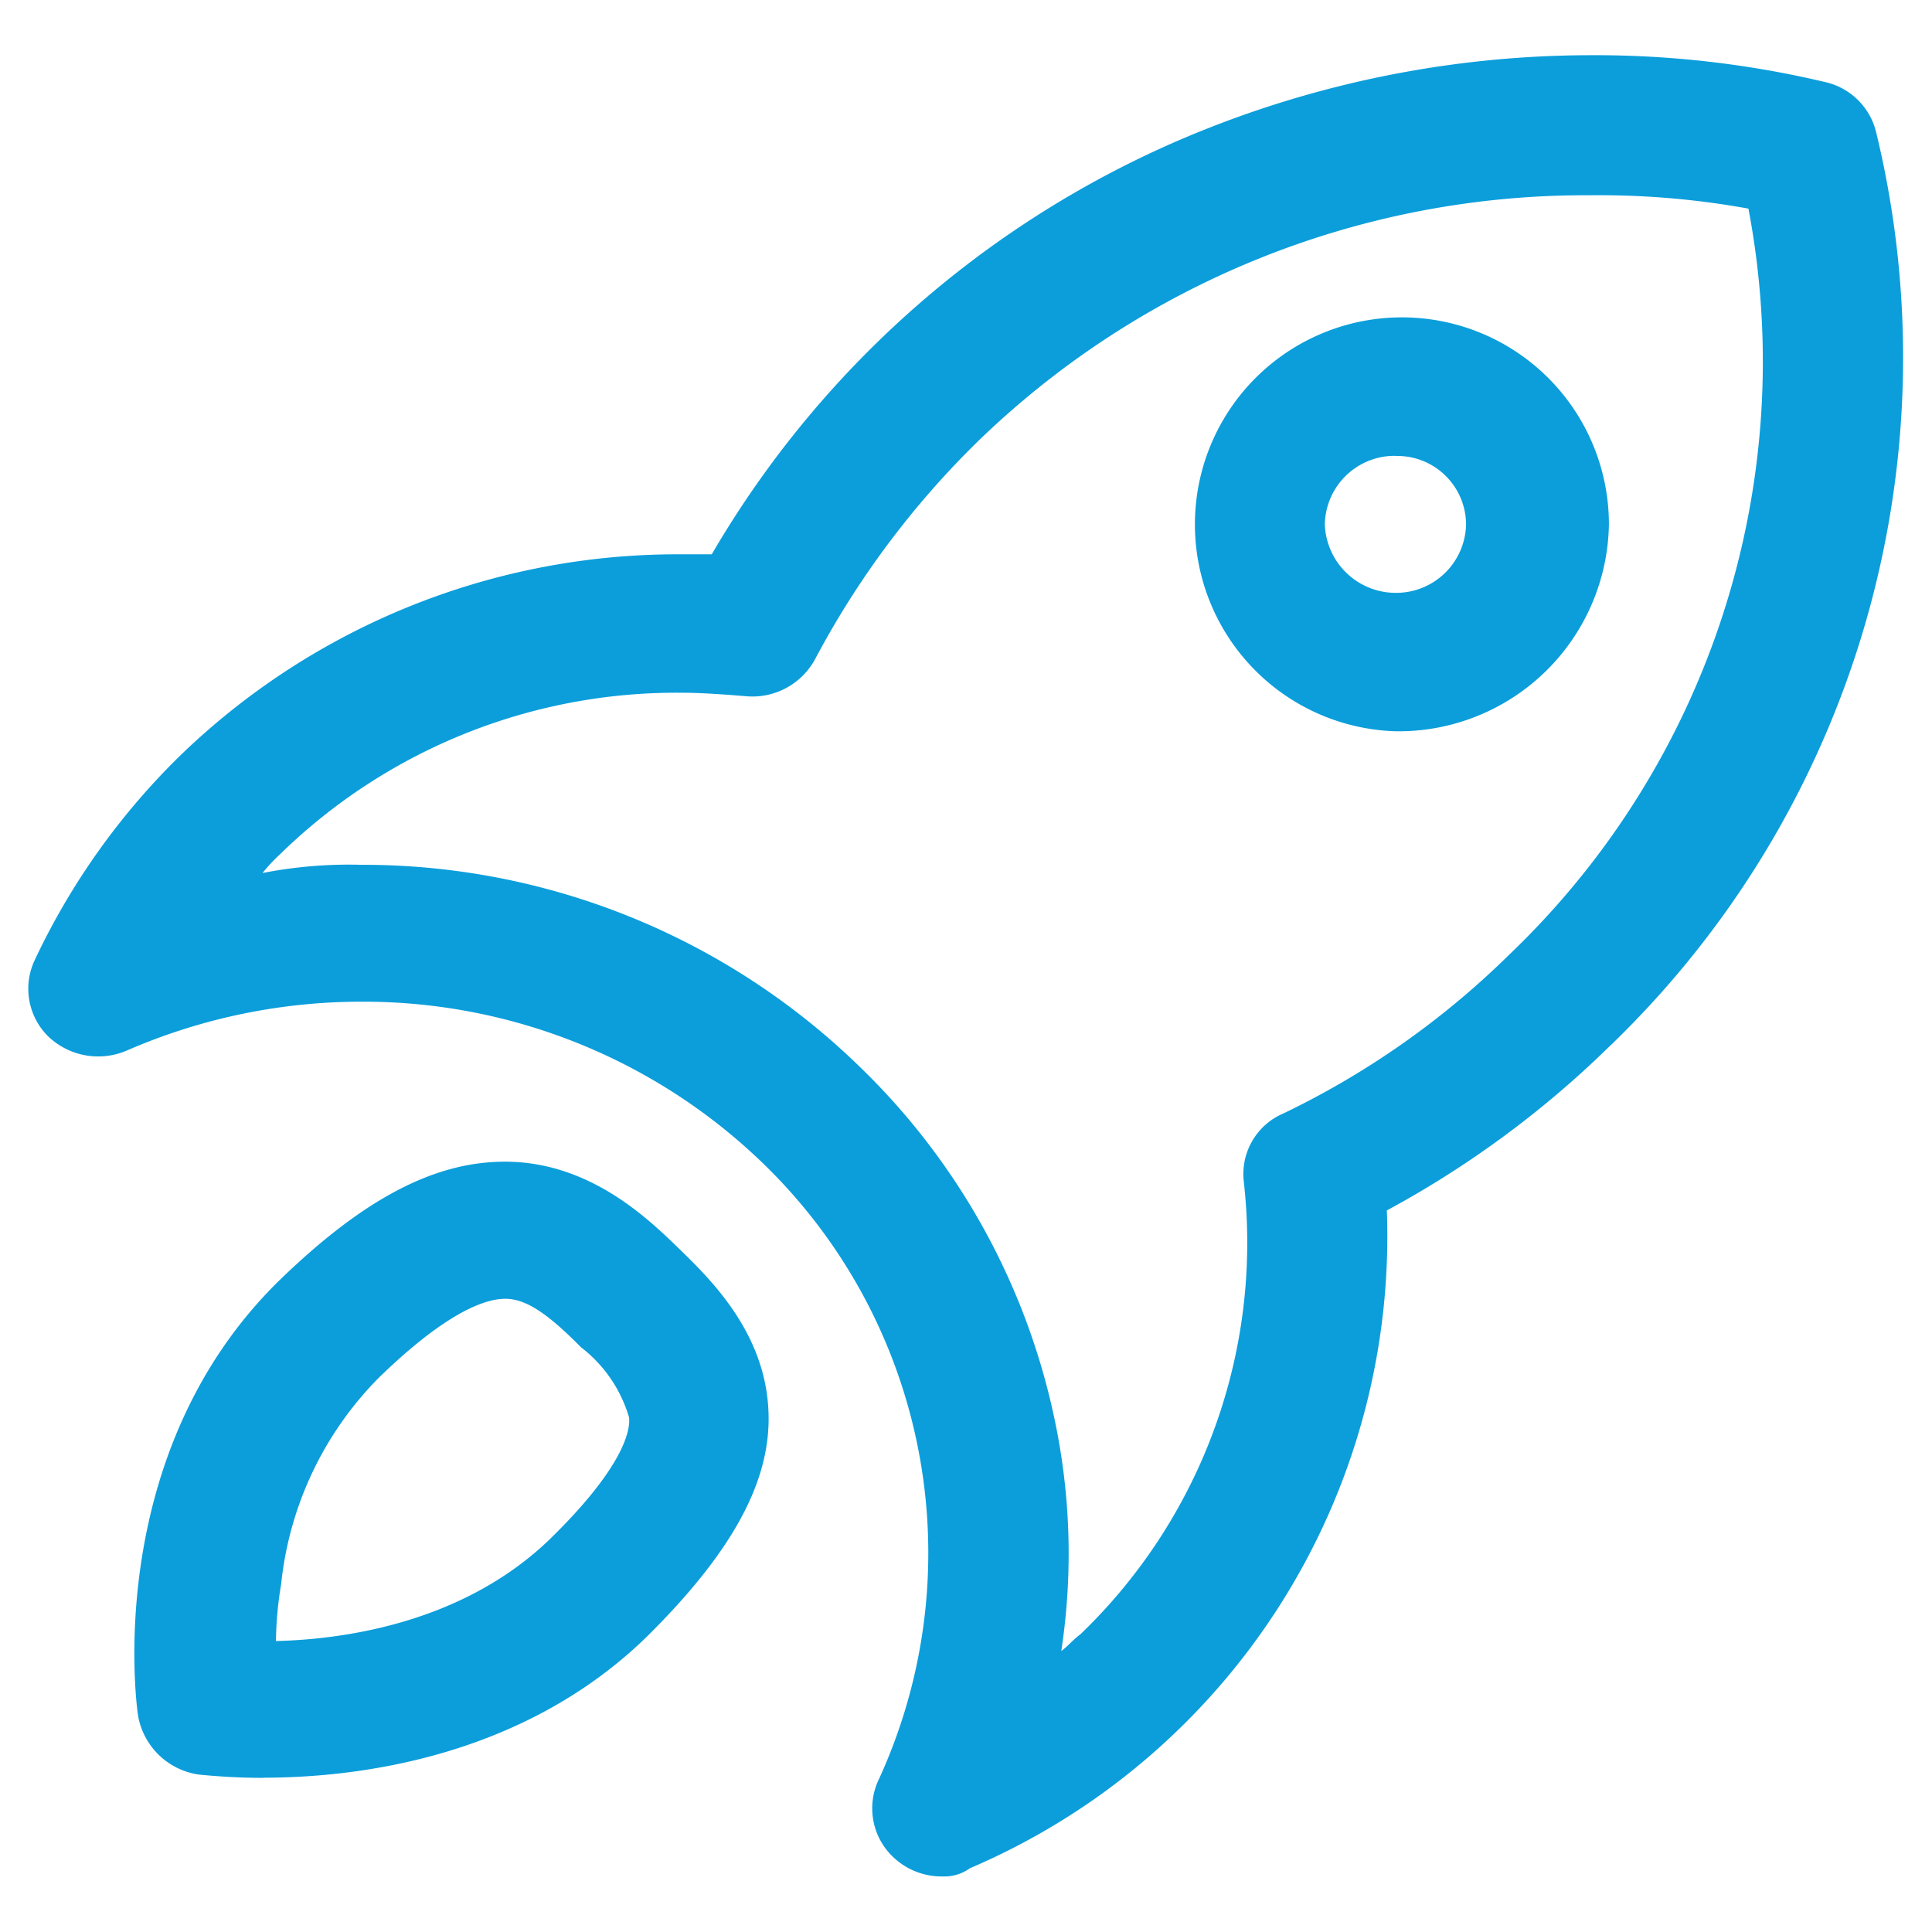 <?xml version="1.0" standalone="no"?><!DOCTYPE svg PUBLIC "-//W3C//DTD SVG 1.1//EN" "http://www.w3.org/Graphics/SVG/1.1/DTD/svg11.dtd"><svg t="1754365956785" class="icon" viewBox="0 0 1024 1024" version="1.1" xmlns="http://www.w3.org/2000/svg" p-id="21659" xmlns:xlink="http://www.w3.org/1999/xlink" width="200" height="200"><path d="M499.522 994.553a37.113 37.113 0 0 1-26.478-10.62 35.518 35.518 0 0 1-7.314-40.697 287.364 287.364 0 0 0-61.162-326.495 304.67 304.67 0 0 0-212.67-85.826A311.472 311.472 0 0 0 67.73 556.588a38.385 38.385 0 0 1-41.984-7.08 35.518 35.518 0 0 1-7.314-40.697 374.023 374.023 0 0 1 76.683-107.959A378.88 378.88 0 0 1 360.814 293.8h16.428A529.364 529.364 0 0 1 642.019 67.291a553.648 553.648 0 0 1 200.82-38.034 528.91 528.91 0 0 1 124.139 14.146 35.942 35.942 0 0 1 27.385 26.55 506.149 506.149 0 0 1-142.468 485.772 524.785 524.785 0 0 1-116.839 85.826 364.251 364.251 0 0 1-220.891 348.613 23.406 23.406 0 0 1-14.629 4.389zM190.054 458.372a377.33 377.33 0 0 1 265.64 107.052A363.798 363.798 0 0 1 560.67 760.978a342.88 342.88 0 0 1 1.829 114.103c3.642-2.662 6.393-6.202 10.035-8.777a287.744 287.744 0 0 0 86.718-239.909 34.89 34.89 0 0 1 21.007-36.264 445.338 445.338 0 0 0 119.574-84.056 434.659 434.659 0 0 0 126.873-395.498 442.017 442.017 0 0 0-83.982-7.08A462.424 462.424 0 0 0 518.685 233.56a467.749 467.749 0 0 0-86.718 115.902 37.815 37.815 0 0 1-37.434 19.47c-10.957-0.877-22.821-1.77-33.646-1.77a300.763 300.763 0 0 0-212.685 85.826 89.059 89.059 0 0 0-9.07 9.728 238.694 238.694 0 0 1 51.113-4.388h-0.132z m-50.19 483.927a339.383 339.383 0 0 1-34.7-1.77 38.18 38.18 0 0 1-31.948-30.968c-0.907-5.31-19.163-138.972 74.854-230.942 44.72-43.344 82.154-62.902 119.574-62.902 44.735 0 75.762 30.076 92.16 46.006s45.641 44.237 47.47 85.826c1.829 37.157-19.163 75.206-64.848 120.335-66.619 64.585-155.166 74.328-202.65 74.328z m127.795-253.908c-9.07 0-29.257 5.31-66.633 41.59a181.936 181.936 0 0 0-52.02 109.714 192.263 192.263 0 0 0-2.735 30.09c36.572-0.892 98.553-9.742 144.223-53.086 38.342-37.157 43.886-57.505 42.906-65.478a72.616 72.616 0 0 0-25.512-37.186c-19.164-19.47-30.12-25.658-40.2-25.658z m471.918-300.807a109.714 109.714 0 1 1 113.18-109.714 111.47 111.47 0 0 1-113.151 109.714z m0-145.979a37.025 37.025 0 0 0-37.39 36.338 37.625 37.625 0 0 0 37.419 36.279 37.054 37.054 0 0 0 37.434-36.28 36.454 36.454 0 0 0-36.571-36.278h-0.82z" p-id="21660" fill="#0b9edb"></path></svg>